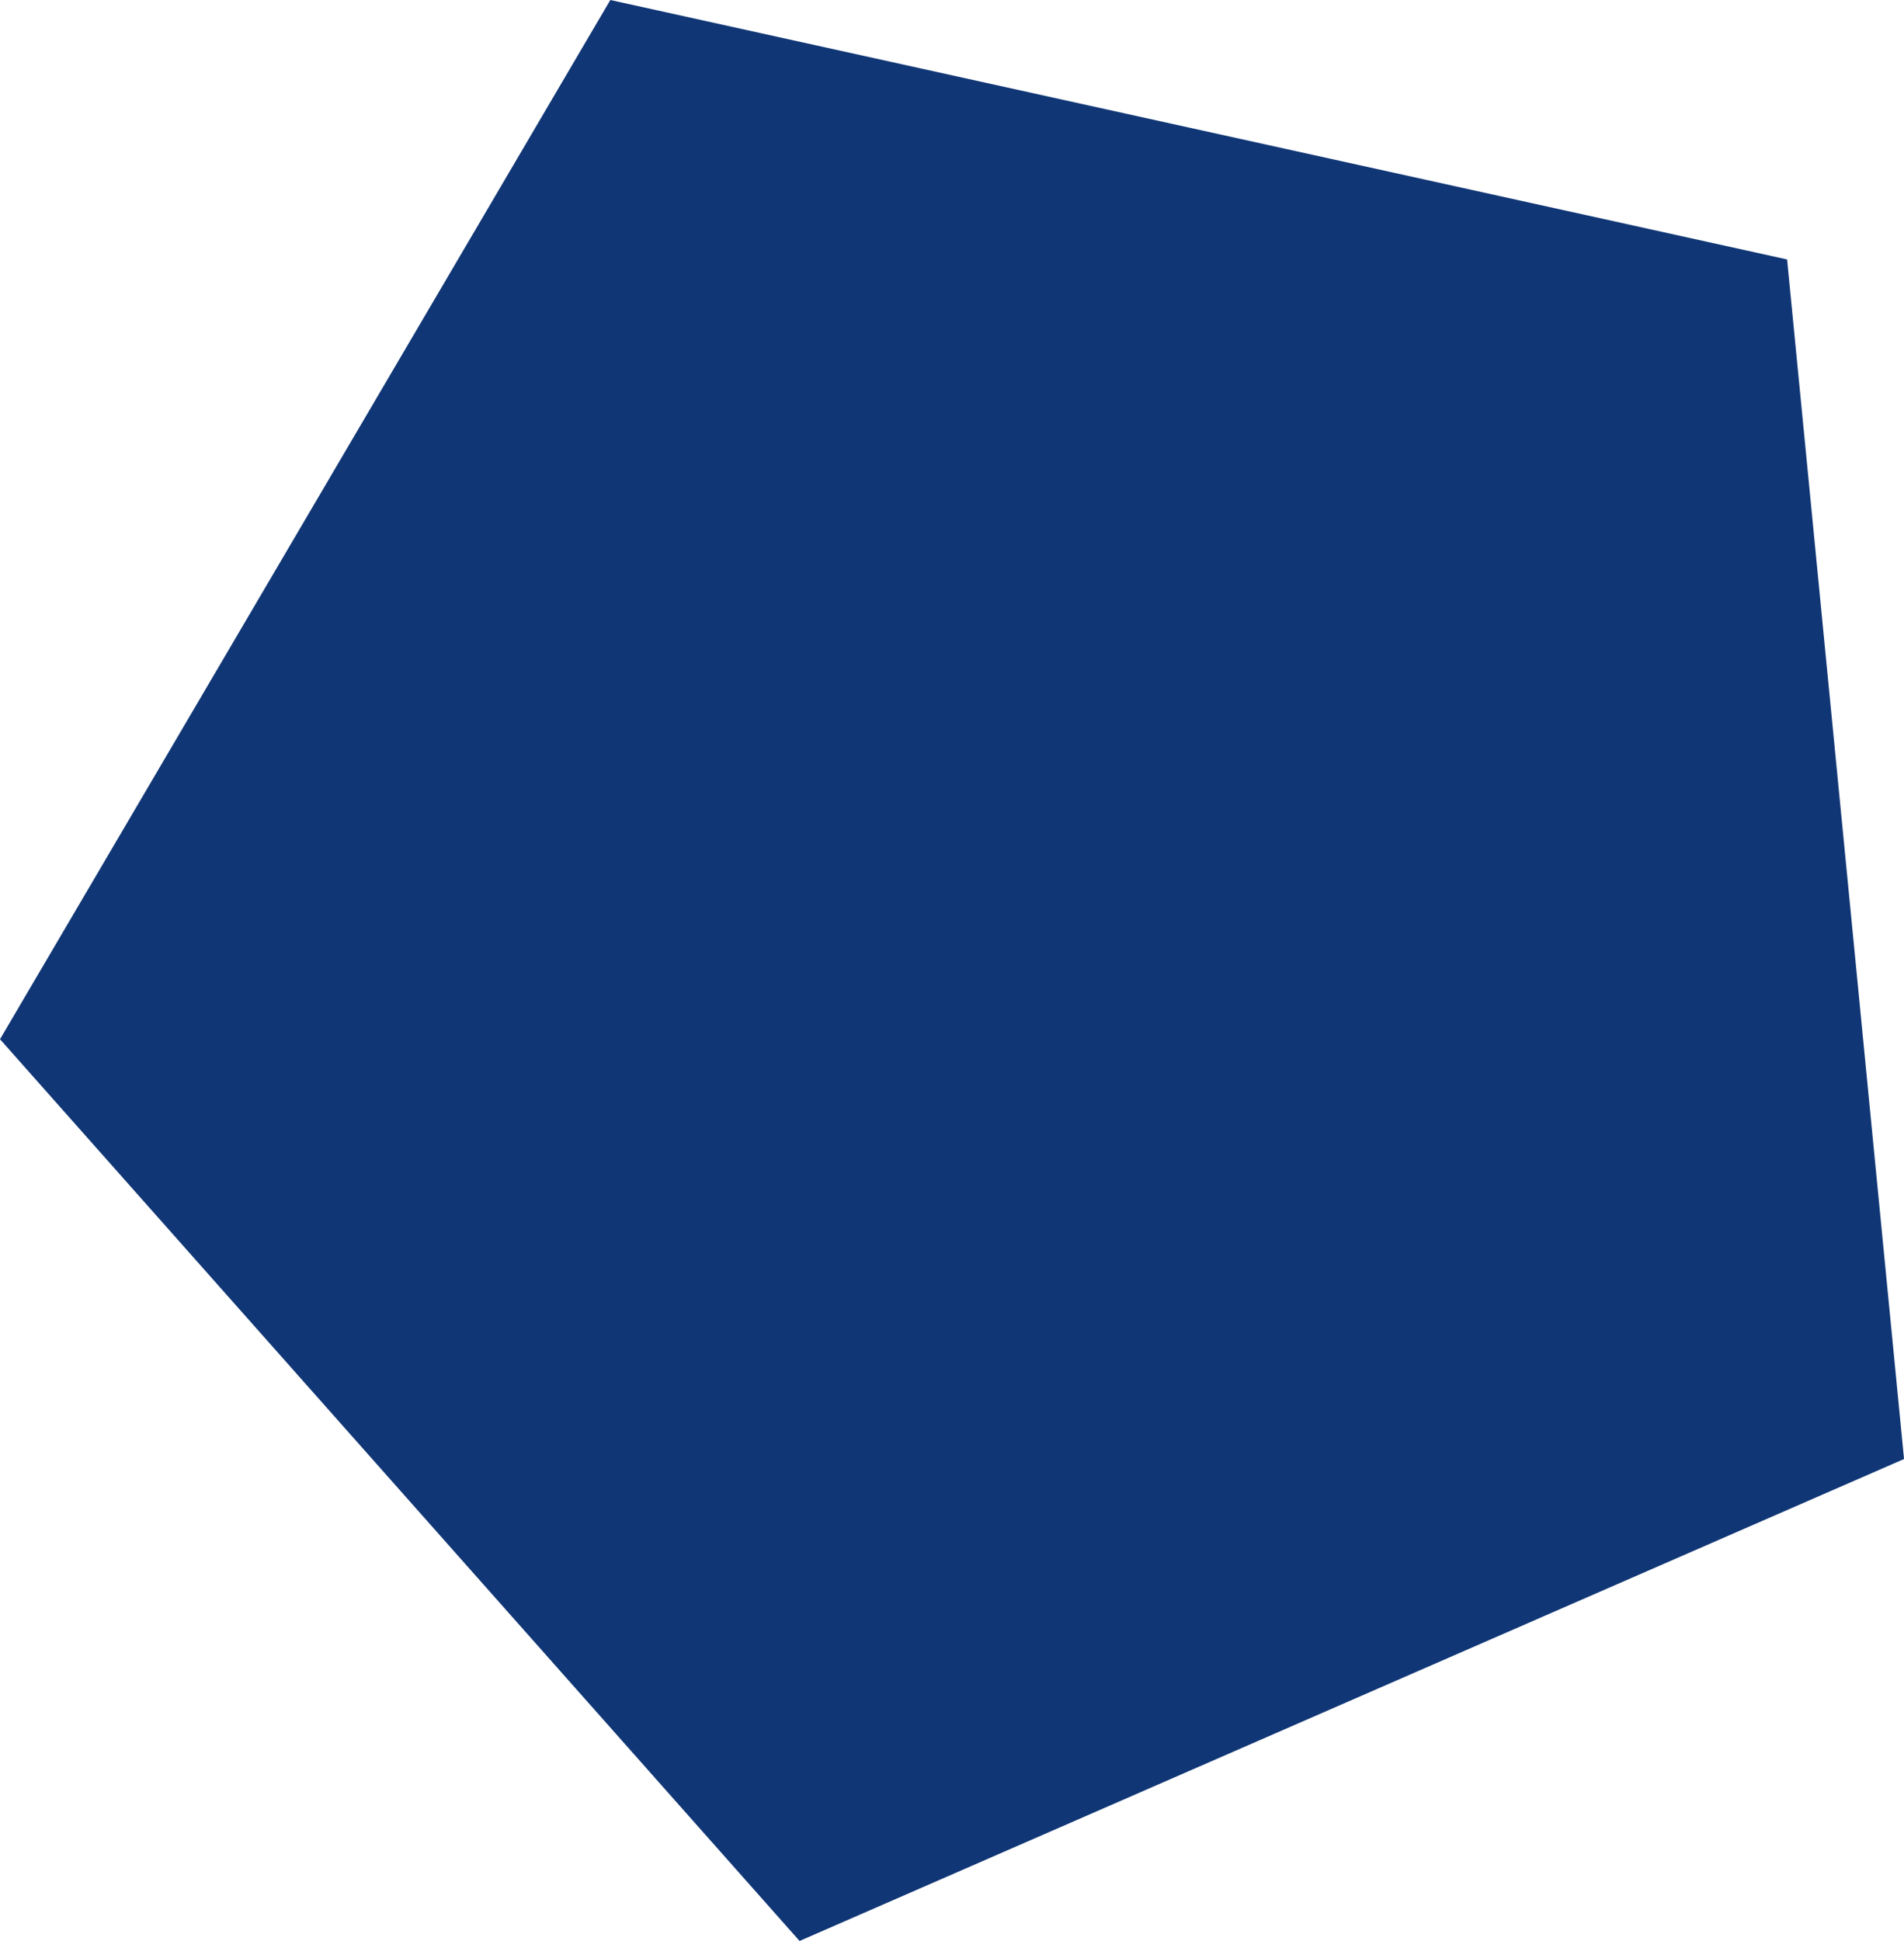 <svg xmlns="http://www.w3.org/2000/svg" width="53.065" height="54.083" viewBox="0 0 53.065 54.083"><path d="M664.618,634.193l-17.01,28.957,22.284,25.126,30.782-13.429-3.259-33.425Z" transform="translate(-647.608 -634.193)" fill="#103675"/></svg>